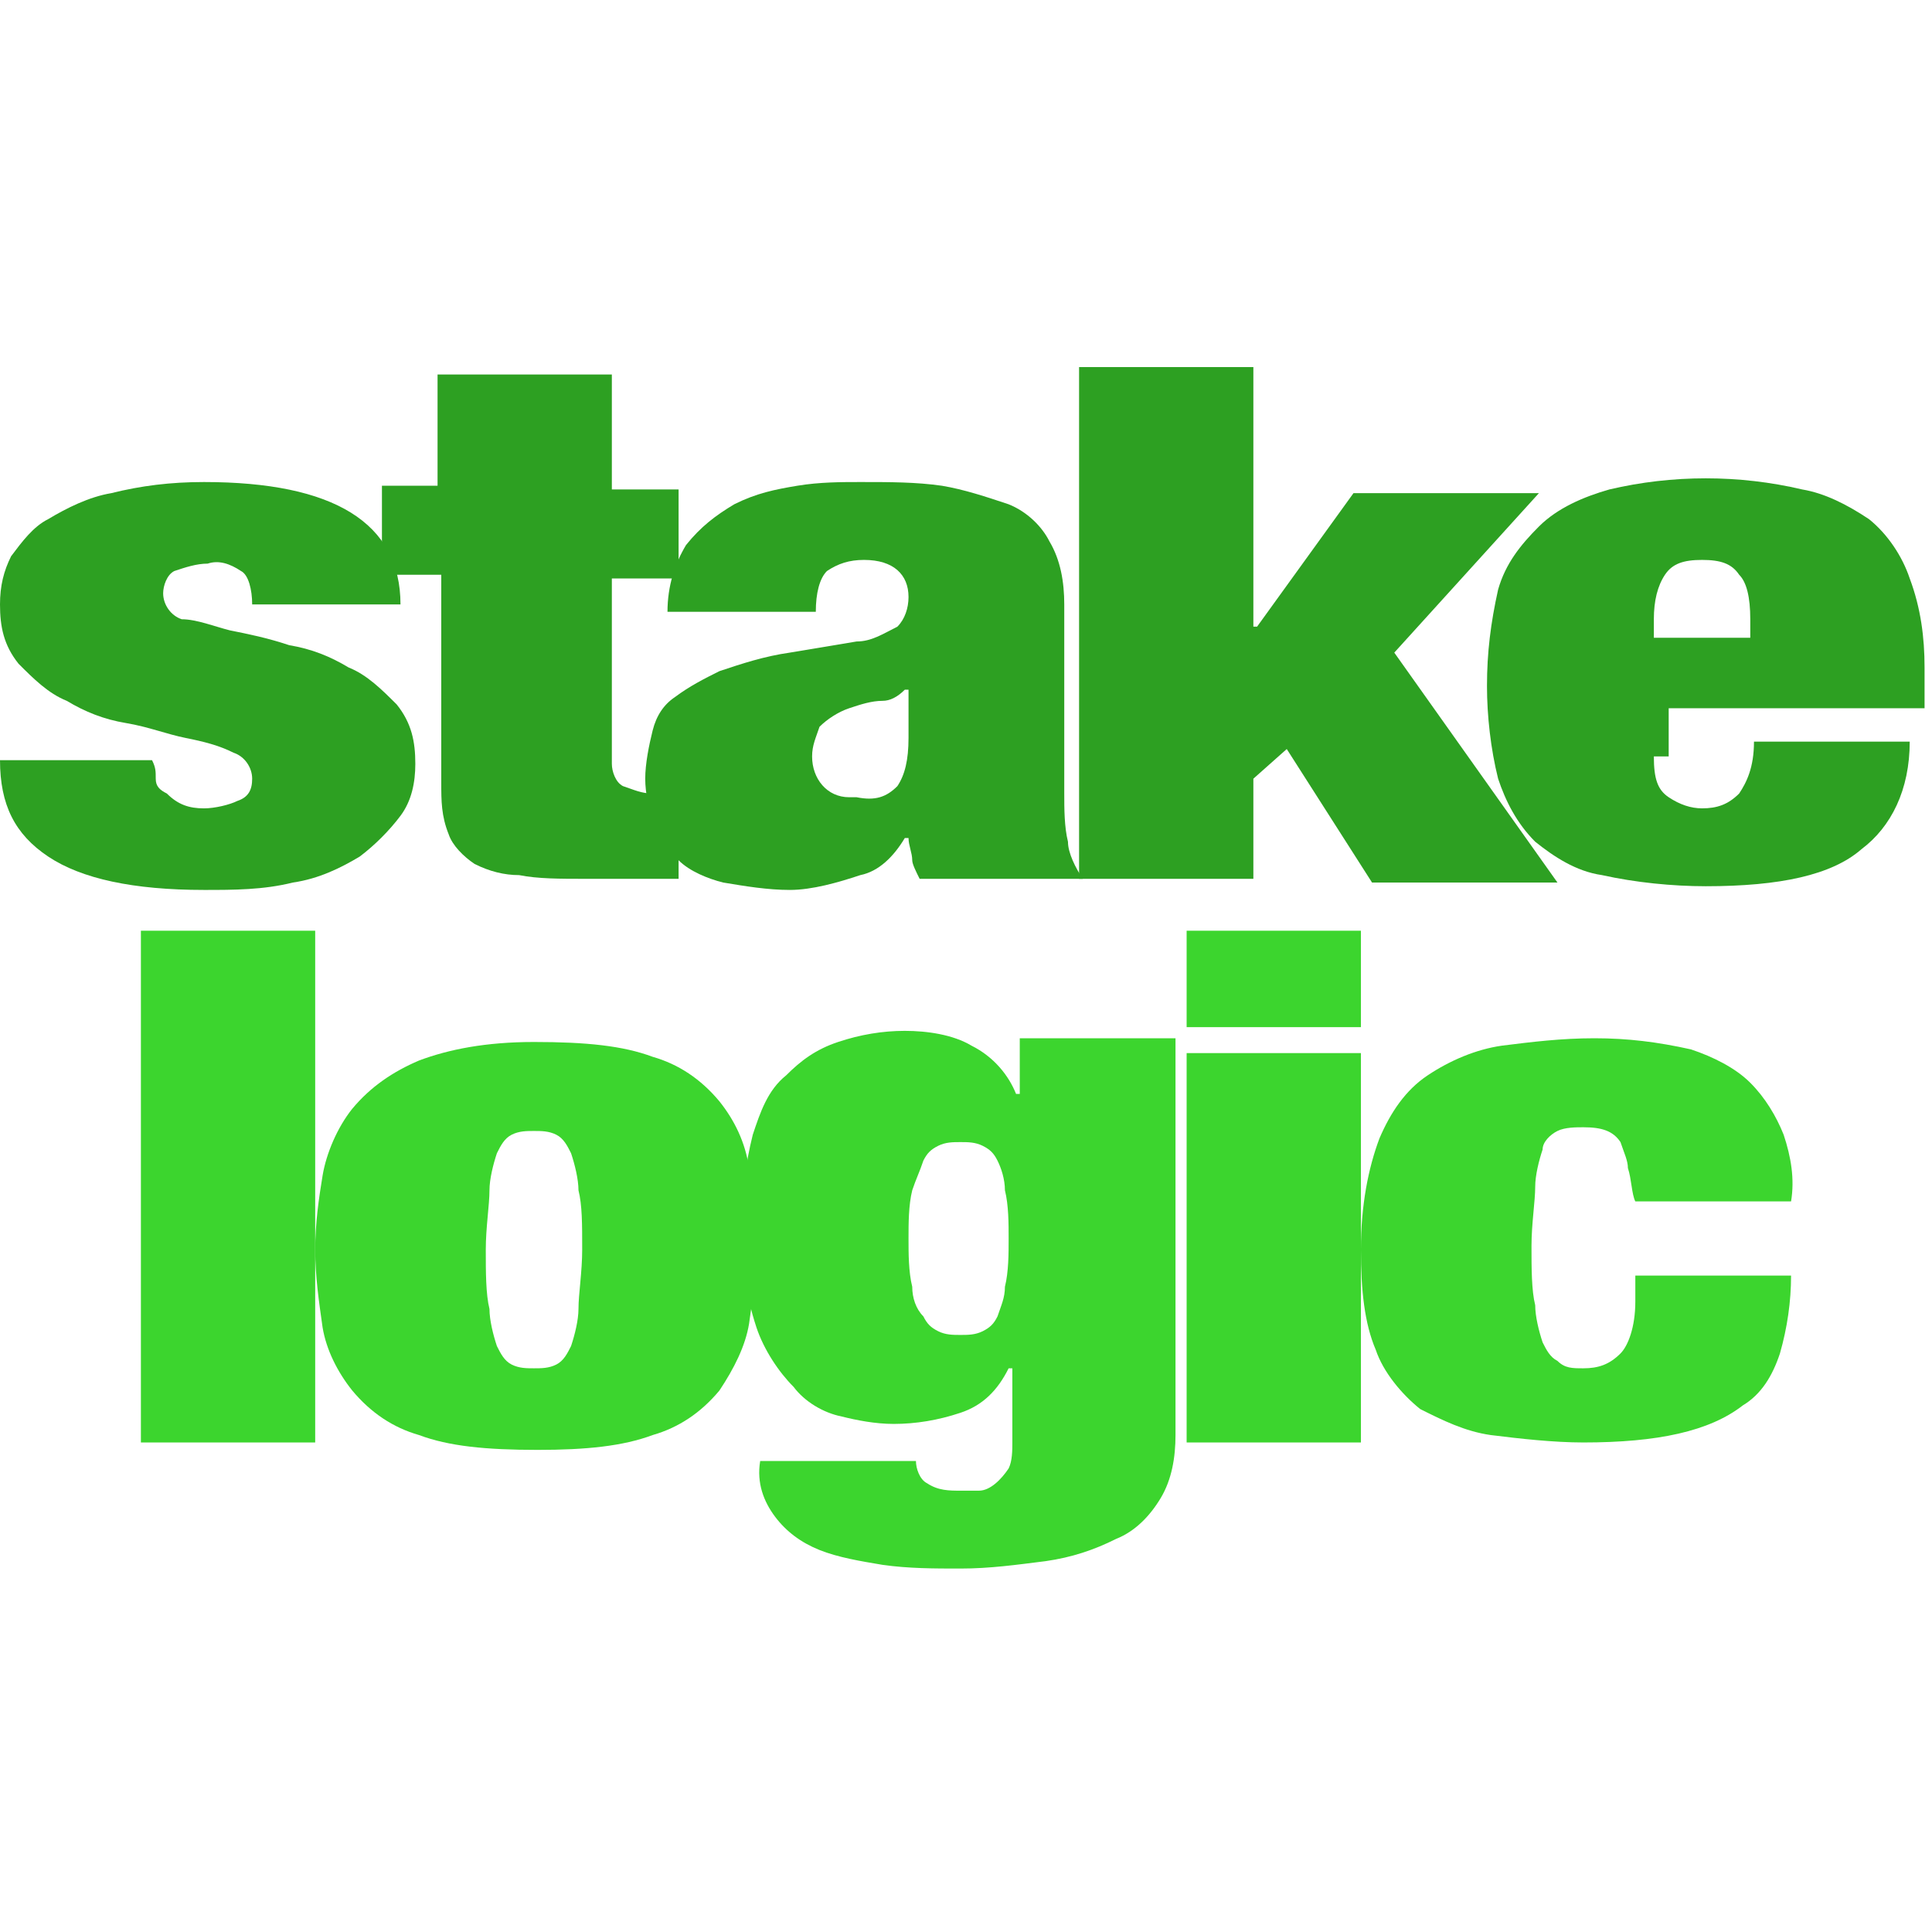 <svg width="100" height="100" viewBox="0 0 100 100" fill="none" xmlns="http://www.w3.org/2000/svg">
<path d="M8.061 40.305C8.061 40.689 8.253 40.881 8.637 41.073C9.213 41.649 9.789 41.841 10.557 41.841C11.132 41.841 11.9 41.649 12.284 41.457C12.86 41.265 13.052 40.881 13.052 40.305C13.052 39.729 12.668 39.154 12.092 38.962C11.324 38.578 10.557 38.386 9.597 38.194C8.637 38.002 7.678 37.618 6.526 37.426C5.374 37.234 4.415 36.85 3.455 36.275C2.495 35.891 1.727 35.123 0.96 34.355C0.192 33.395 0 32.436 0 31.284C0 30.325 0.192 29.557 0.576 28.789C1.152 28.021 1.727 27.253 2.495 26.87C3.455 26.294 4.607 25.718 5.758 25.526C7.294 25.142 8.829 24.95 10.557 24.95C17.274 24.95 20.729 27.061 20.729 31.284H13.052C13.052 30.516 12.86 29.749 12.476 29.557C11.9 29.173 11.324 28.981 10.748 29.173C10.173 29.173 9.597 29.365 9.021 29.557C8.637 29.749 8.445 30.325 8.445 30.708C8.445 31.284 8.829 31.86 9.405 32.052C10.173 32.052 11.132 32.436 11.9 32.628C12.86 32.82 13.819 33.012 14.971 33.395C16.123 33.587 17.082 33.971 18.042 34.547C19.002 34.931 19.77 35.699 20.537 36.467C21.305 37.426 21.497 38.386 21.497 39.538C21.497 40.497 21.305 41.457 20.729 42.225C20.154 42.992 19.386 43.76 18.618 44.336C17.658 44.912 16.507 45.487 15.163 45.679C13.628 46.063 12.092 46.063 10.557 46.063C6.91 46.063 4.223 45.488 2.495 44.336C0.768 43.184 0 41.649 0 39.346H7.869C8.061 39.729 8.061 39.921 8.061 40.305Z" fill="#2DA022"/>
<path d="M22.648 25.334V19.384H31.669V25.334H35.124V29.941H31.669V39.538C31.669 39.922 31.861 40.497 32.245 40.689C32.821 40.881 33.205 41.073 33.781 41.073H35.124V45.488C34.356 45.488 33.397 45.488 32.629 45.488C31.861 45.488 31.093 45.488 30.326 45.488C28.982 45.488 27.83 45.488 26.871 45.296C26.103 45.296 25.335 45.104 24.567 44.72C23.992 44.336 23.416 43.76 23.224 43.185C22.84 42.225 22.84 41.457 22.84 40.497V29.749H19.769V25.142H22.648V25.334Z" fill="#2DA022"/>
<path d="M47.217 44.528C47.217 44.144 47.025 43.76 47.025 43.376H46.833C46.257 44.336 45.489 45.104 44.529 45.296C43.378 45.679 42.034 46.063 40.883 46.063C39.731 46.063 38.579 45.871 37.428 45.679C36.66 45.487 35.7 45.104 35.124 44.528C34.549 43.952 34.165 43.376 33.781 42.608C33.589 41.841 33.397 41.073 33.397 40.305C33.397 39.538 33.589 38.578 33.781 37.81C33.973 37.042 34.357 36.467 34.932 36.083C35.7 35.507 36.468 35.123 37.236 34.739C38.387 34.355 39.539 33.971 40.883 33.779L44.337 33.203C45.105 33.203 45.681 32.82 46.449 32.436C46.833 32.052 47.025 31.476 47.025 30.9C47.025 29.749 46.257 28.981 44.721 28.981C43.954 28.981 43.378 29.173 42.802 29.557C42.418 29.941 42.226 30.708 42.226 31.668H34.549C34.549 30.325 34.932 29.173 35.508 28.213C36.276 27.253 37.044 26.678 38.004 26.102C39.155 25.526 40.115 25.334 41.266 25.142C42.418 24.95 43.57 24.95 44.529 24.95C46.065 24.95 47.408 24.95 48.752 25.142C49.904 25.334 51.055 25.718 52.207 26.102C53.167 26.486 53.934 27.253 54.318 28.021C54.894 28.981 55.086 30.133 55.086 31.284V41.073C55.086 41.841 55.086 42.8 55.278 43.568C55.278 44.144 55.662 44.912 56.046 45.487H47.6C47.408 45.104 47.217 44.72 47.217 44.528ZM46.449 40.689C46.833 40.113 47.025 39.346 47.025 38.194V35.699H46.833C46.449 36.083 46.065 36.275 45.681 36.275C45.105 36.275 44.529 36.467 43.954 36.658C43.378 36.85 42.802 37.234 42.418 37.618C42.226 38.194 42.034 38.578 42.034 39.154C42.034 40.305 42.802 41.265 43.954 41.265C44.145 41.265 44.145 41.265 44.337 41.265C45.297 41.457 45.873 41.265 46.449 40.689Z" fill="#2DA022"/>
<path d="M64.874 19V32.436H65.066L70.056 25.526H79.653L72.168 33.779L80.613 45.679H71.016L66.602 38.77L64.874 40.305V45.487H55.853V19H64.874Z" fill="#2DA022"/>
<path d="M85.603 39.153C85.603 40.305 85.796 40.881 86.371 41.265C86.947 41.649 87.523 41.84 88.099 41.84C88.867 41.84 89.442 41.649 90.018 41.073C90.402 40.497 90.786 39.729 90.786 38.386H98.847C98.847 40.881 97.888 42.8 96.352 43.952C94.817 45.295 92.129 45.871 88.291 45.871C86.563 45.871 84.644 45.679 82.916 45.295C81.573 45.103 80.421 44.336 79.462 43.568C78.502 42.608 77.926 41.457 77.542 40.305C77.158 38.77 76.966 37.042 76.966 35.507C76.966 33.779 77.158 32.244 77.542 30.516C77.926 29.173 78.694 28.213 79.653 27.253C80.613 26.294 81.957 25.718 83.3 25.334C86.563 24.566 90.018 24.566 93.281 25.334C94.433 25.526 95.584 26.102 96.736 26.869C97.696 27.637 98.463 28.789 98.847 29.94C99.423 31.476 99.615 33.011 99.615 34.547V36.658H86.371V39.153H85.603ZM90.018 29.748C89.634 29.173 89.058 28.981 88.099 28.981C87.139 28.981 86.563 29.173 86.179 29.748C85.795 30.324 85.603 31.092 85.603 32.052V33.011H90.594V32.052C90.594 30.9 90.402 30.132 90.018 29.748Z" fill="#2DA022"/>
<path d="M16.314 48.174V74.662H7.293V48.174H16.314Z" fill="#3CD52E"/>
<path d="M38.771 68.52C38.579 69.671 38.003 70.823 37.236 71.975C36.276 73.126 35.124 73.894 33.781 74.278C32.245 74.854 30.326 75.046 27.831 75.046C25.144 75.046 23.224 74.854 21.689 74.278C20.345 73.894 19.194 73.126 18.234 71.975C17.466 71.015 16.89 69.864 16.698 68.712C16.506 67.368 16.314 66.025 16.314 64.681C16.314 63.338 16.506 61.994 16.698 60.842C16.89 59.691 17.466 58.347 18.234 57.388C19.194 56.236 20.345 55.468 21.689 54.892C23.224 54.316 25.144 53.933 27.639 53.933C30.326 53.933 32.245 54.125 33.781 54.7C35.124 55.084 36.276 55.852 37.236 57.004C38.003 57.963 38.579 59.115 38.771 60.459C38.963 61.802 39.155 63.146 39.155 64.489C39.155 65.833 38.963 67.176 38.771 68.52ZM25.335 67.752C25.335 68.328 25.527 69.096 25.719 69.671C25.911 70.055 26.103 70.439 26.487 70.631C26.871 70.823 27.255 70.823 27.639 70.823C28.023 70.823 28.407 70.823 28.79 70.631C29.174 70.439 29.366 70.055 29.558 69.671C29.75 69.096 29.942 68.328 29.942 67.752C29.942 66.984 30.134 65.833 30.134 64.681C30.134 63.338 30.134 62.378 29.942 61.61C29.942 61.034 29.75 60.267 29.558 59.691C29.366 59.307 29.174 58.923 28.79 58.731C28.407 58.539 28.023 58.539 27.639 58.539C27.255 58.539 26.871 58.539 26.487 58.731C26.103 58.923 25.911 59.307 25.719 59.691C25.527 60.267 25.335 61.034 25.335 61.61C25.335 62.378 25.144 63.529 25.144 64.681C25.144 65.833 25.144 66.984 25.335 67.752Z" fill="#3CD52E"/>
<path d="M60.844 54.509V74.278C60.844 75.43 60.653 76.581 60.077 77.541C59.501 78.501 58.733 79.269 57.773 79.652C56.622 80.228 55.47 80.612 54.127 80.804C52.591 80.996 51.248 81.188 49.712 81.188C48.368 81.188 47.025 81.188 45.681 80.996C44.53 80.804 43.378 80.612 42.418 80.228C41.459 79.844 40.691 79.269 40.115 78.501C39.539 77.733 39.155 76.773 39.347 75.622H47.409C47.409 76.006 47.601 76.581 47.985 76.773C48.56 77.157 49.136 77.157 49.712 77.157C50.096 77.157 50.288 77.157 50.672 77.157C51.248 77.157 51.823 76.581 52.207 76.006C52.399 75.622 52.399 75.046 52.399 74.662V70.823H52.207C51.631 71.975 50.864 72.743 49.712 73.126C48.56 73.51 47.409 73.702 46.257 73.702C45.297 73.702 44.338 73.51 43.57 73.319C42.61 73.126 41.651 72.551 41.075 71.783C40.307 71.015 39.539 69.864 39.155 68.712C38.58 66.984 38.388 65.257 38.388 63.53C38.388 61.802 38.58 60.267 38.964 58.731C39.347 57.58 39.731 56.428 40.691 55.66C41.459 54.892 42.226 54.317 43.378 53.933C44.53 53.549 45.681 53.357 46.833 53.357C47.985 53.357 49.328 53.549 50.288 54.125C51.44 54.7 52.207 55.66 52.591 56.62H52.783V53.741H60.844V54.509ZM47.217 66.601C47.217 67.177 47.409 67.752 47.793 68.136C47.985 68.52 48.176 68.712 48.56 68.904C48.944 69.096 49.328 69.096 49.712 69.096C50.096 69.096 50.48 69.096 50.864 68.904C51.248 68.712 51.44 68.52 51.631 68.136C51.823 67.56 52.015 67.177 52.015 66.601C52.207 65.833 52.207 64.873 52.207 64.106C52.207 63.338 52.207 62.378 52.015 61.61C52.015 61.034 51.823 60.459 51.631 60.075C51.44 59.691 51.248 59.499 50.864 59.307C50.48 59.115 50.096 59.115 49.712 59.115C49.328 59.115 48.944 59.115 48.56 59.307C48.176 59.499 47.985 59.691 47.793 60.075C47.601 60.651 47.409 61.034 47.217 61.61C47.025 62.378 47.025 63.338 47.025 64.106C47.025 64.873 47.025 65.833 47.217 66.601Z" fill="#3CD52E"/>
<path d="M70.441 48.174V53.165H61.42V48.174H70.441ZM70.441 54.508V74.662H61.42V54.508H70.441Z" fill="#3CD52E"/>
<path d="M84.26 60.458C84.26 60.074 84.068 59.69 83.876 59.114C83.492 58.539 82.916 58.347 81.957 58.347C81.573 58.347 80.997 58.347 80.613 58.539C80.229 58.731 79.845 59.114 79.845 59.498C79.653 60.074 79.462 60.842 79.462 61.418C79.462 62.185 79.27 63.337 79.27 64.489C79.27 65.64 79.27 66.792 79.462 67.56C79.462 68.136 79.653 68.903 79.845 69.479C80.037 69.863 80.229 70.247 80.613 70.439C80.997 70.823 81.381 70.823 81.957 70.823C82.725 70.823 83.3 70.631 83.876 70.055C84.26 69.671 84.644 68.711 84.644 67.368V66.024H92.705C92.705 67.368 92.513 68.711 92.129 70.055C91.746 71.207 91.17 72.166 90.21 72.742C88.483 74.086 85.796 74.662 81.957 74.662C80.421 74.662 78.694 74.469 77.158 74.278C75.815 74.086 74.663 73.51 73.511 72.934C72.552 72.166 71.592 71.015 71.208 69.863C70.632 68.519 70.44 66.792 70.44 64.681C70.44 62.377 70.824 60.458 71.4 58.923C71.976 57.579 72.744 56.427 73.895 55.66C75.047 54.892 76.391 54.316 77.734 54.124C79.27 53.932 80.805 53.74 82.532 53.74C84.26 53.74 85.796 53.932 87.523 54.316C88.674 54.7 89.826 55.276 90.594 56.044C91.362 56.811 91.938 57.771 92.321 58.731C92.705 59.882 92.897 61.034 92.705 62.185H84.644C84.452 61.802 84.452 61.034 84.26 60.458Z" fill="#3CD52E"/>
</svg>
